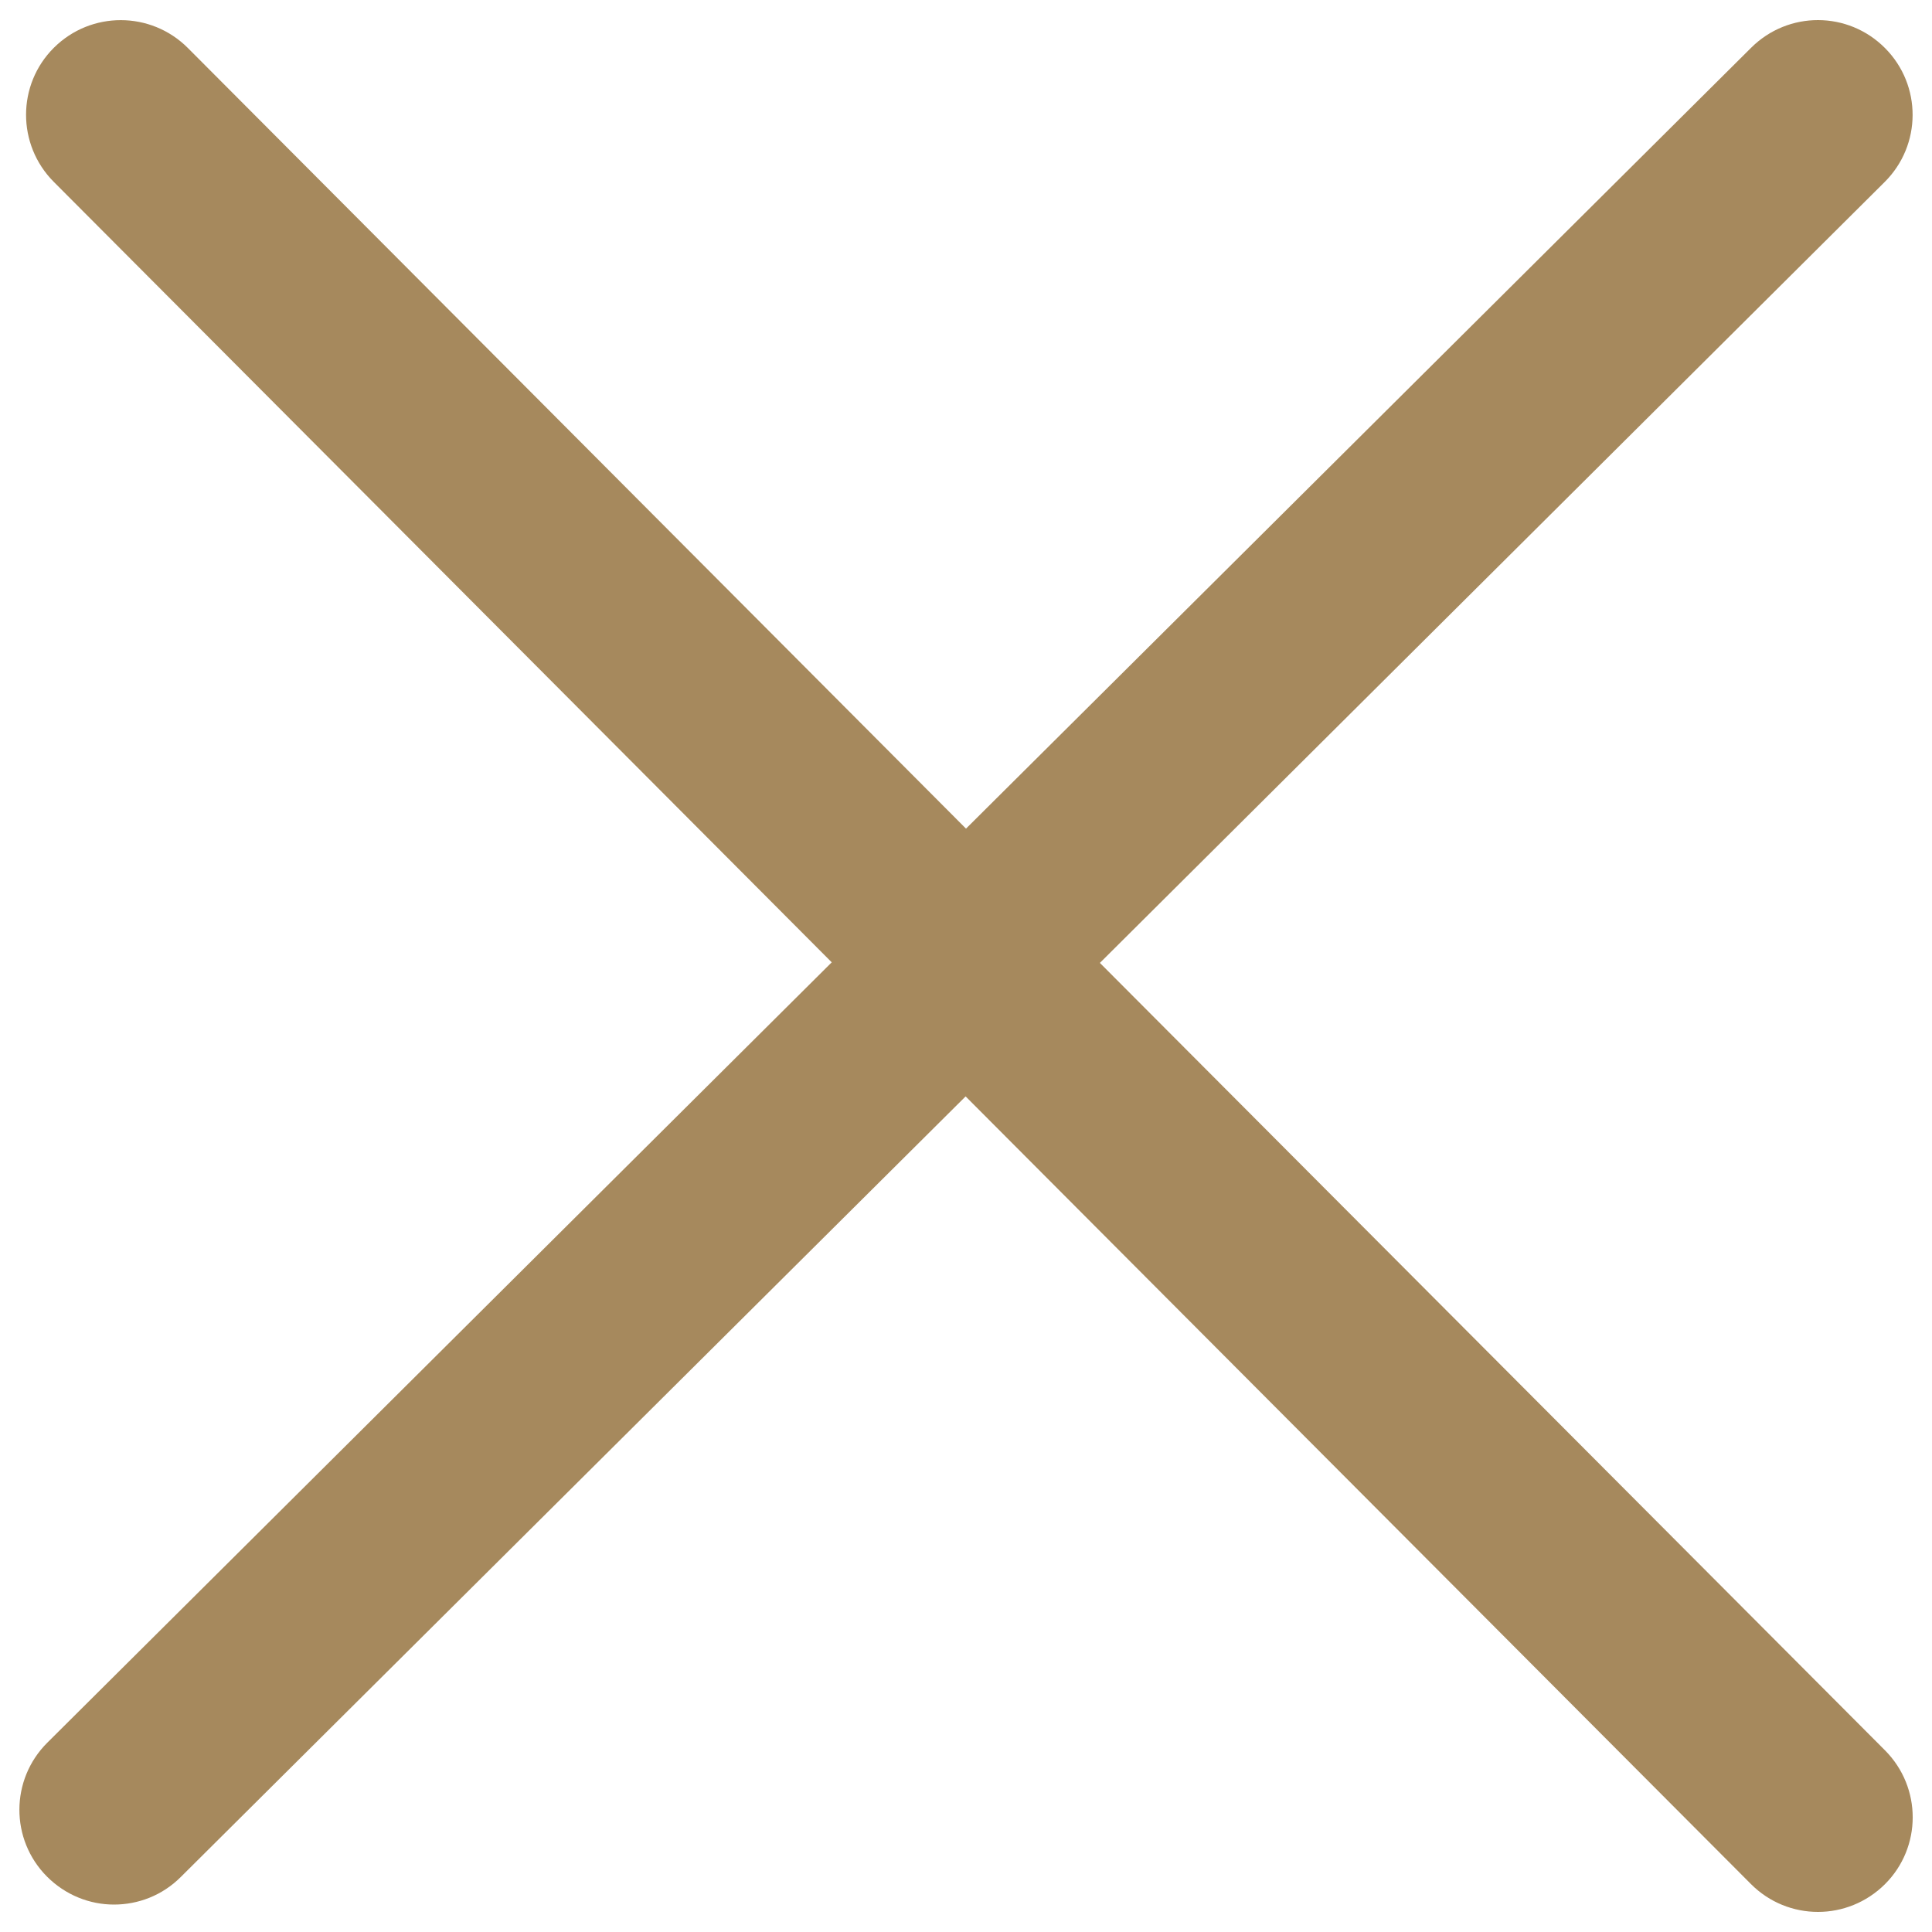 <svg xmlns="http://www.w3.org/2000/svg" viewBox="0 0 1000 1000">
  <path d="M569.3 498.4L975.5 94.2c19.2-19.1 19.3-50.1.2-69.3-19.2-19.3-50.1-19.3-69.3-.2L500 428.9 97.2 24.8C78.1 5.7 47.1 5.6 27.9 24.7 8.7 43.8 8.7 74.9 27.8 94.1l402.7 404L24.5 902c-19.2 19.1-19.3 50.1-.2 69.3 9.6 9.6 22.1 14.5 34.7 14.5 12.5 0 25-4.7 34.6-14.3l406.2-404 406.5 407.7c9.6 9.6 22.1 14.4 34.7 14.4 12.5 0 25-4.8 34.6-14.3 19.2-19.1 19.2-50.1.1-69.3L569.3 498.4z" fill="#a6895d"/>
</svg>